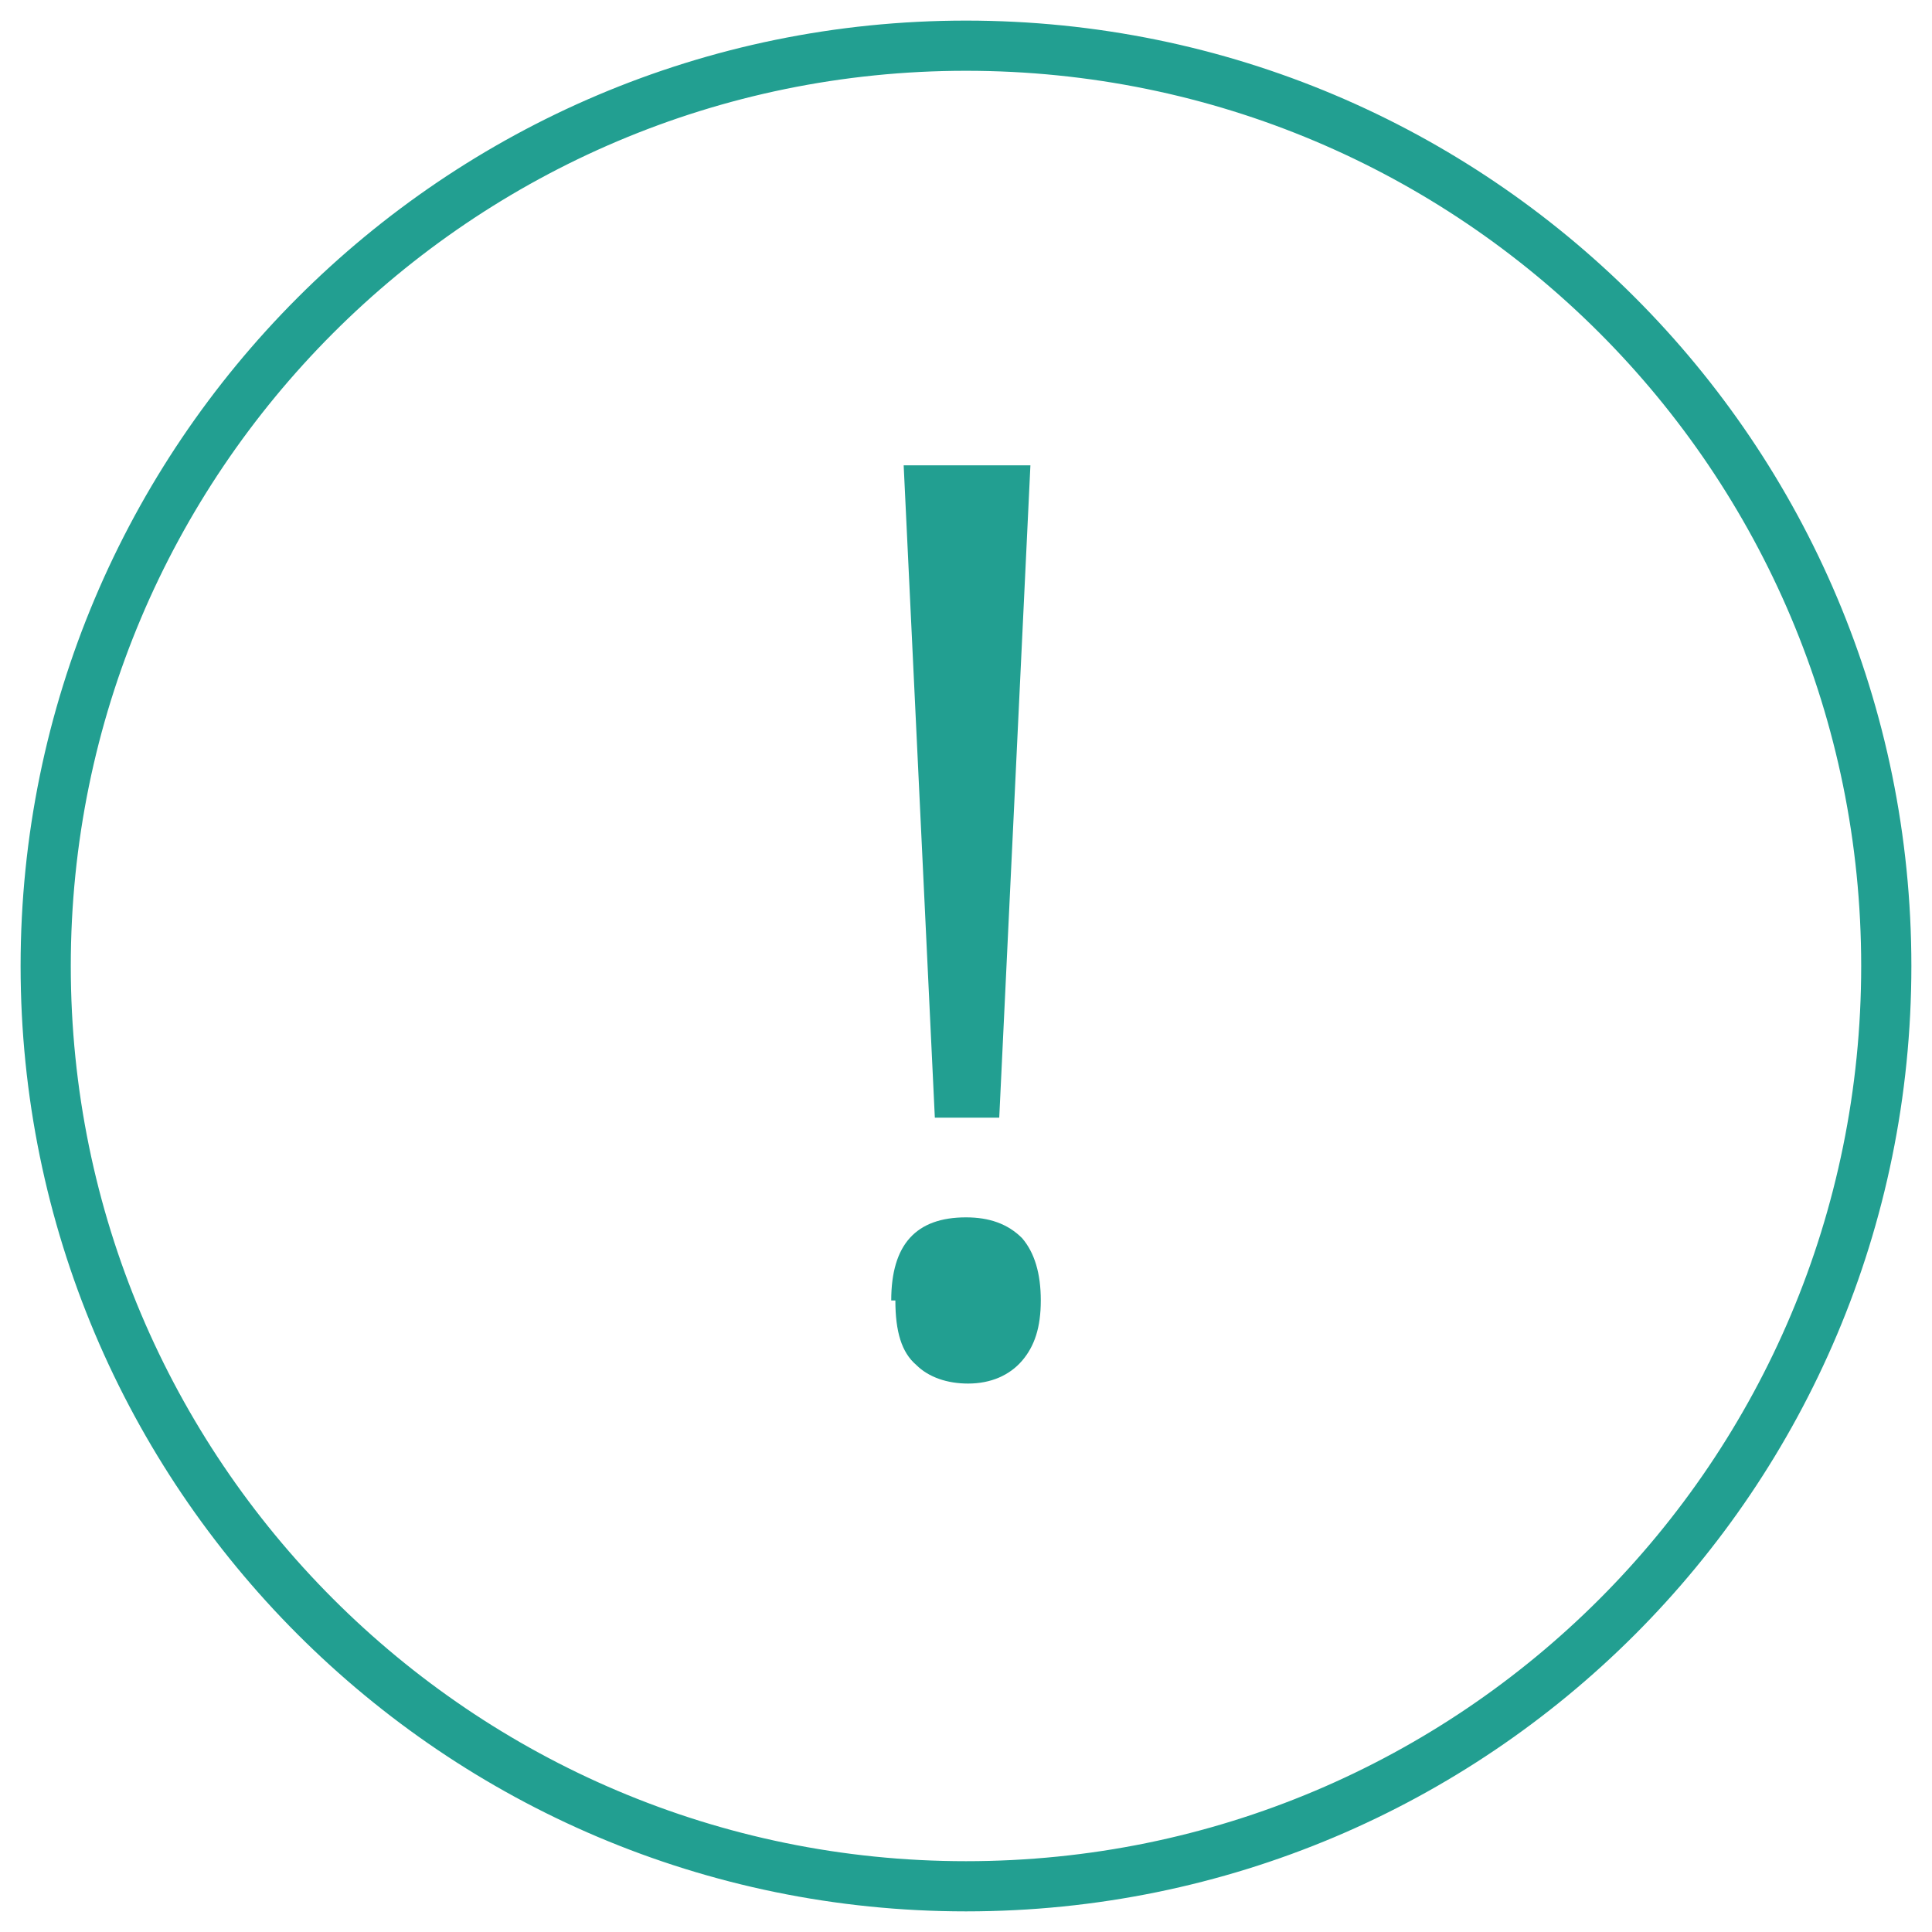 <svg width="77" height="77" viewBox="0 0 77 77" fill="none" xmlns="http://www.w3.org/2000/svg">
<g clip-path="url(#clip0_1_201)">
<path d="M75.178 38.5C75.178 58.785 58.785 75.178 38.5 75.178C18.215 75.178 1.821 58.702 1.821 38.5C1.821 18.298 18.215 1.821 38.5 1.821C58.785 1.821 75.178 18.215 75.178 38.5Z" stroke="#229F91" stroke-width="2" stroke-miterlimit="10"/>
<path d="M35.52 51.83C35.52 49.594 36.513 48.518 38.5 48.518C39.411 48.518 40.156 48.766 40.736 49.346C41.232 49.925 41.481 50.753 41.481 51.83C41.481 52.906 41.232 53.651 40.736 54.231C40.239 54.81 39.494 55.142 38.583 55.142C37.755 55.142 37.01 54.893 36.513 54.396C35.934 53.9 35.685 53.072 35.685 51.83H35.52ZM39.825 44.544H37.258L36.016 18.546H41.067L39.825 44.544Z" fill="#229F91"/>
</g>
<defs>
<clipPath id="clip0_1_201">
<rect width="77" height="77" fill="white"/>
</clipPath>
</defs>
</svg>
